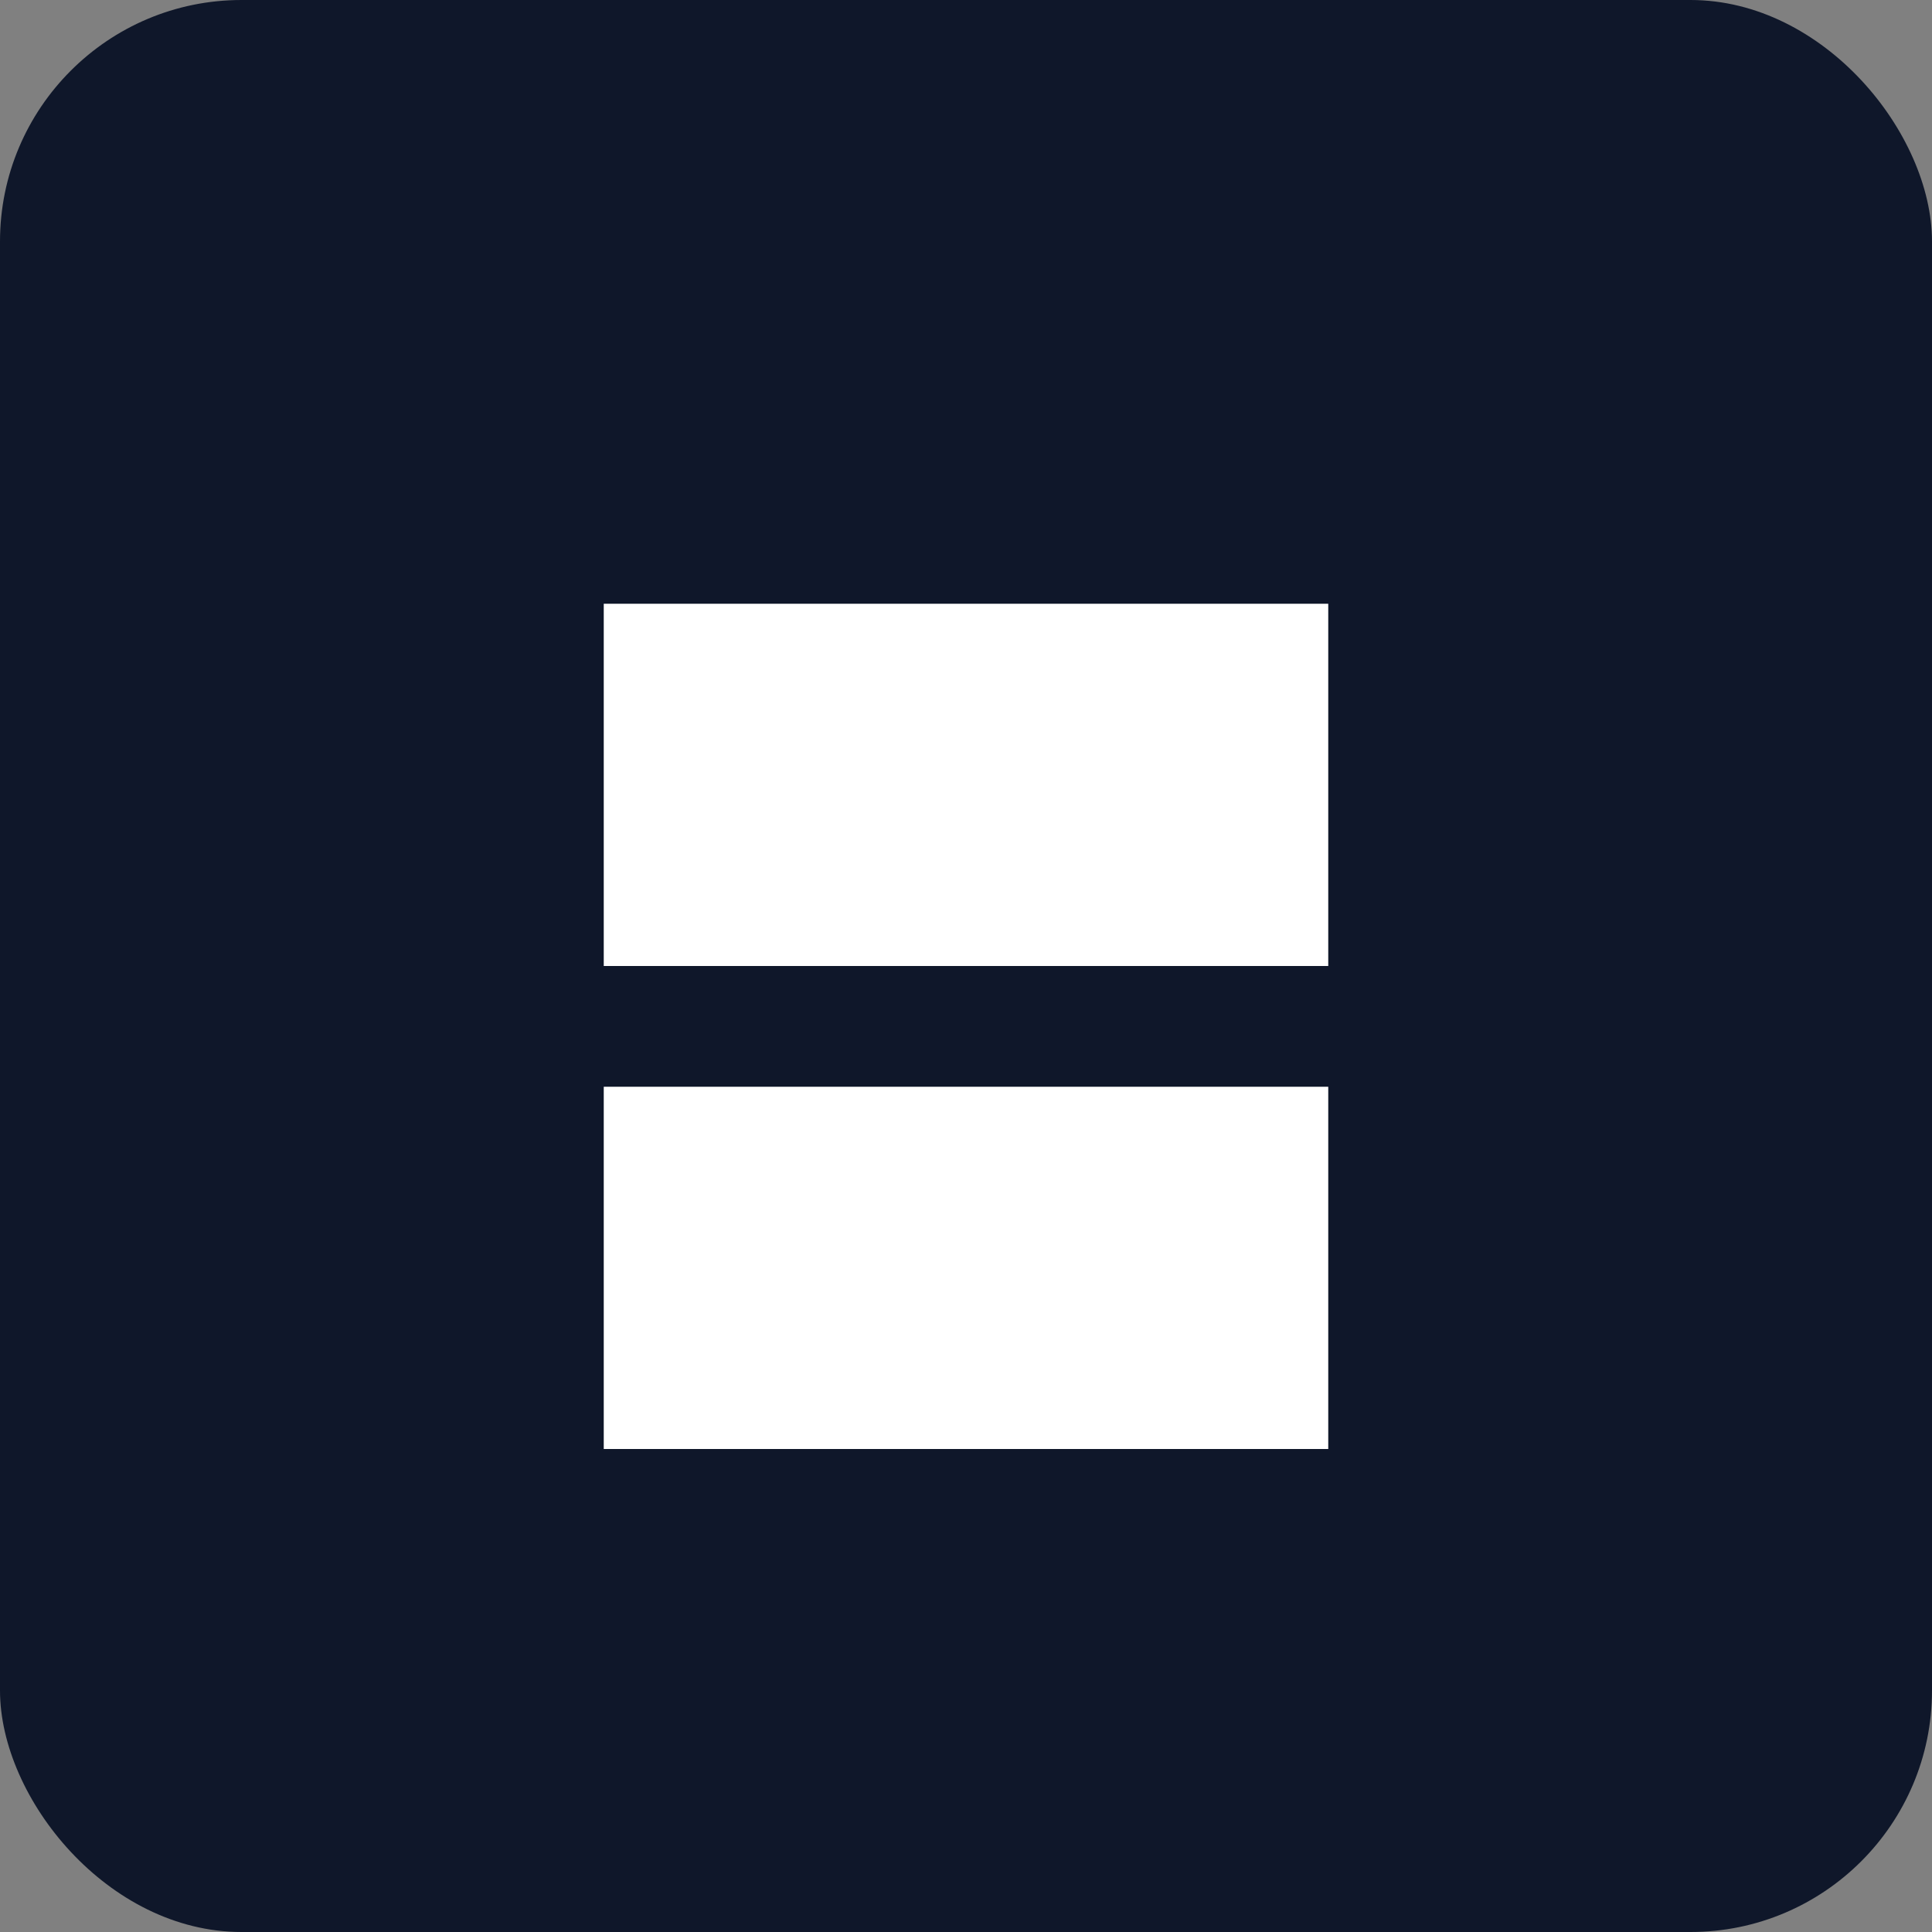 <svg width="32" height="32" viewBox="0 0 32 32" fill="none" xmlns="http://www.w3.org/2000/svg">
  <rect x="0" y="0" width="32" height="32" fill="#808080" stroke="none"/>
  <!-- Simple "S" letter mark for favicon -->
  <rect width="32" height="32" rx="4" fill="#0f172a"/>
  
  <!-- Stylized S -->
  <path d="M10 10h12v6h-6v2h6v6H10v-6h6v-2h-6v-6z" fill="white"/>
</svg>
